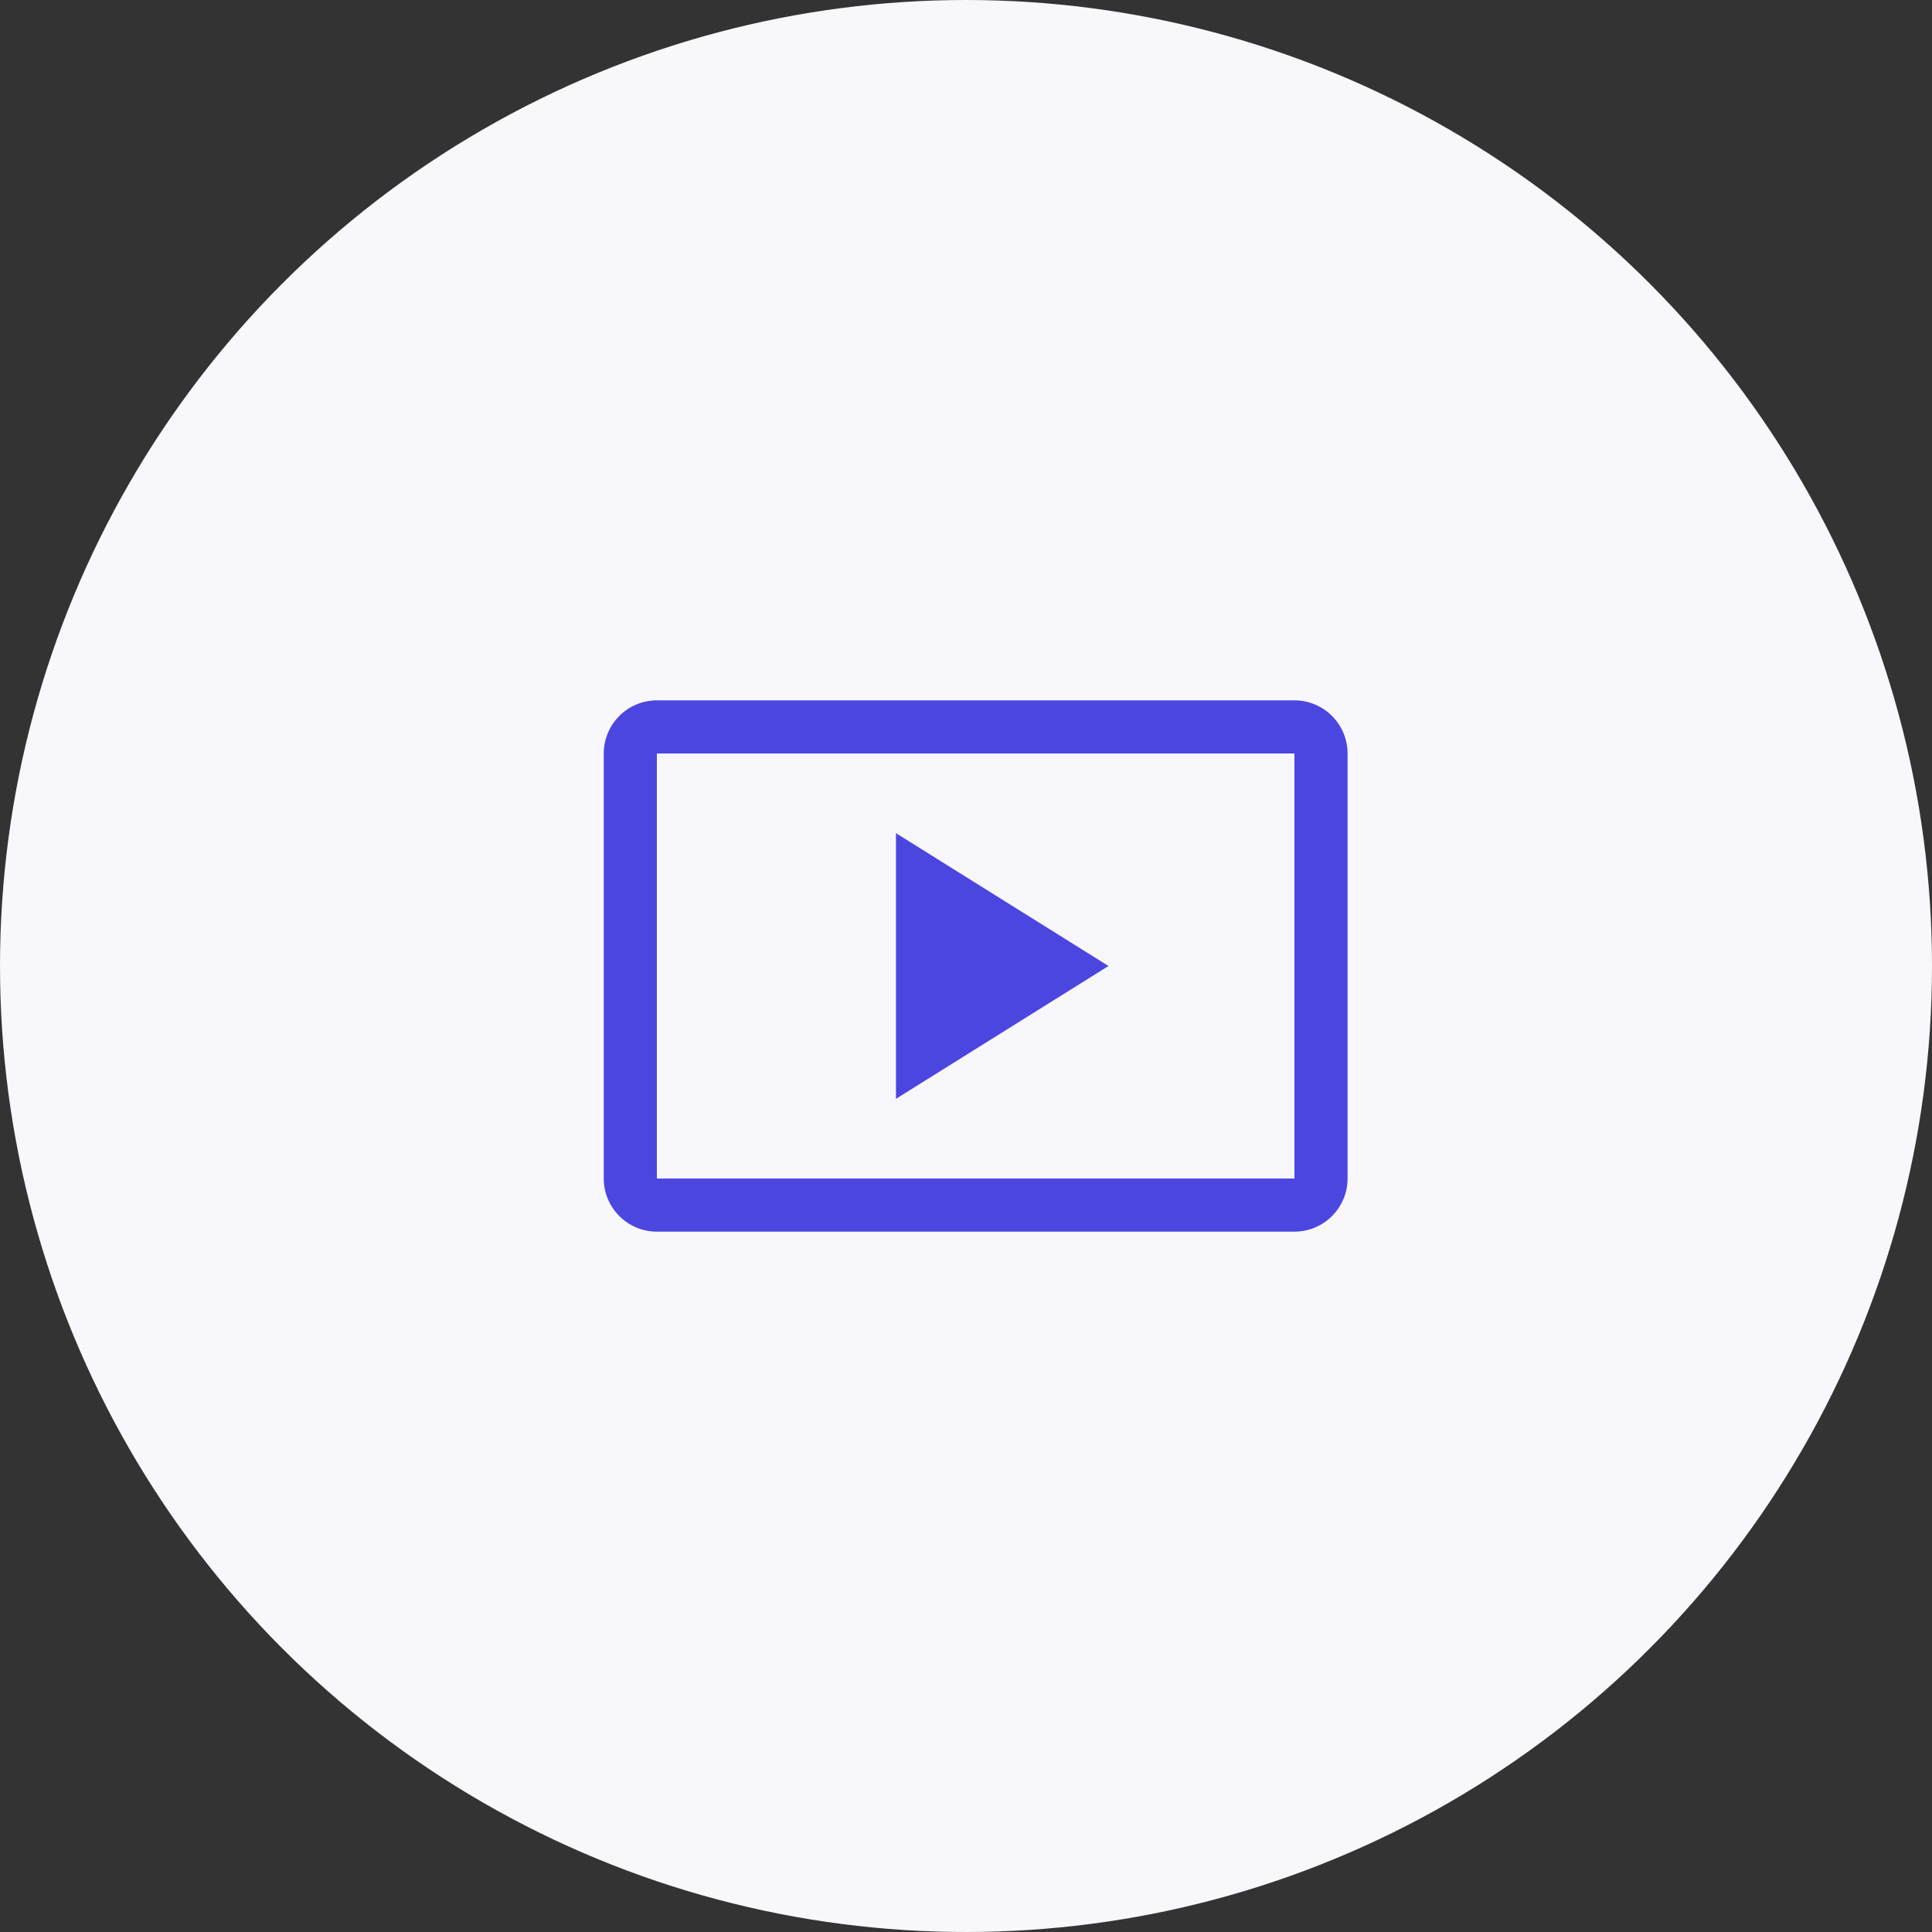 <svg width="100" height="100" viewBox="0 0 100 100" fill="none" xmlns="http://www.w3.org/2000/svg">
<rect x="0" y="0" width="100" height="100" fill="#333333" stroke="none"/>
<circle cx="50" cy="50" r="50" fill="#F7F7FC"/>
<path d="M46.375 43.125V56.875L57.375 50L46.375 43.125Z" fill="#4C46E1"/>
<path d="M67 36.25H34C32.483 36.25 31.25 37.485 31.25 39V61C31.25 62.517 32.483 63.75 34 63.75H67C68.517 63.75 69.75 62.517 69.75 61V39C69.75 37.485 68.517 36.25 67 36.25ZM67 61H34V39H67V61Z" fill="#4C46E1"/>
</svg>
